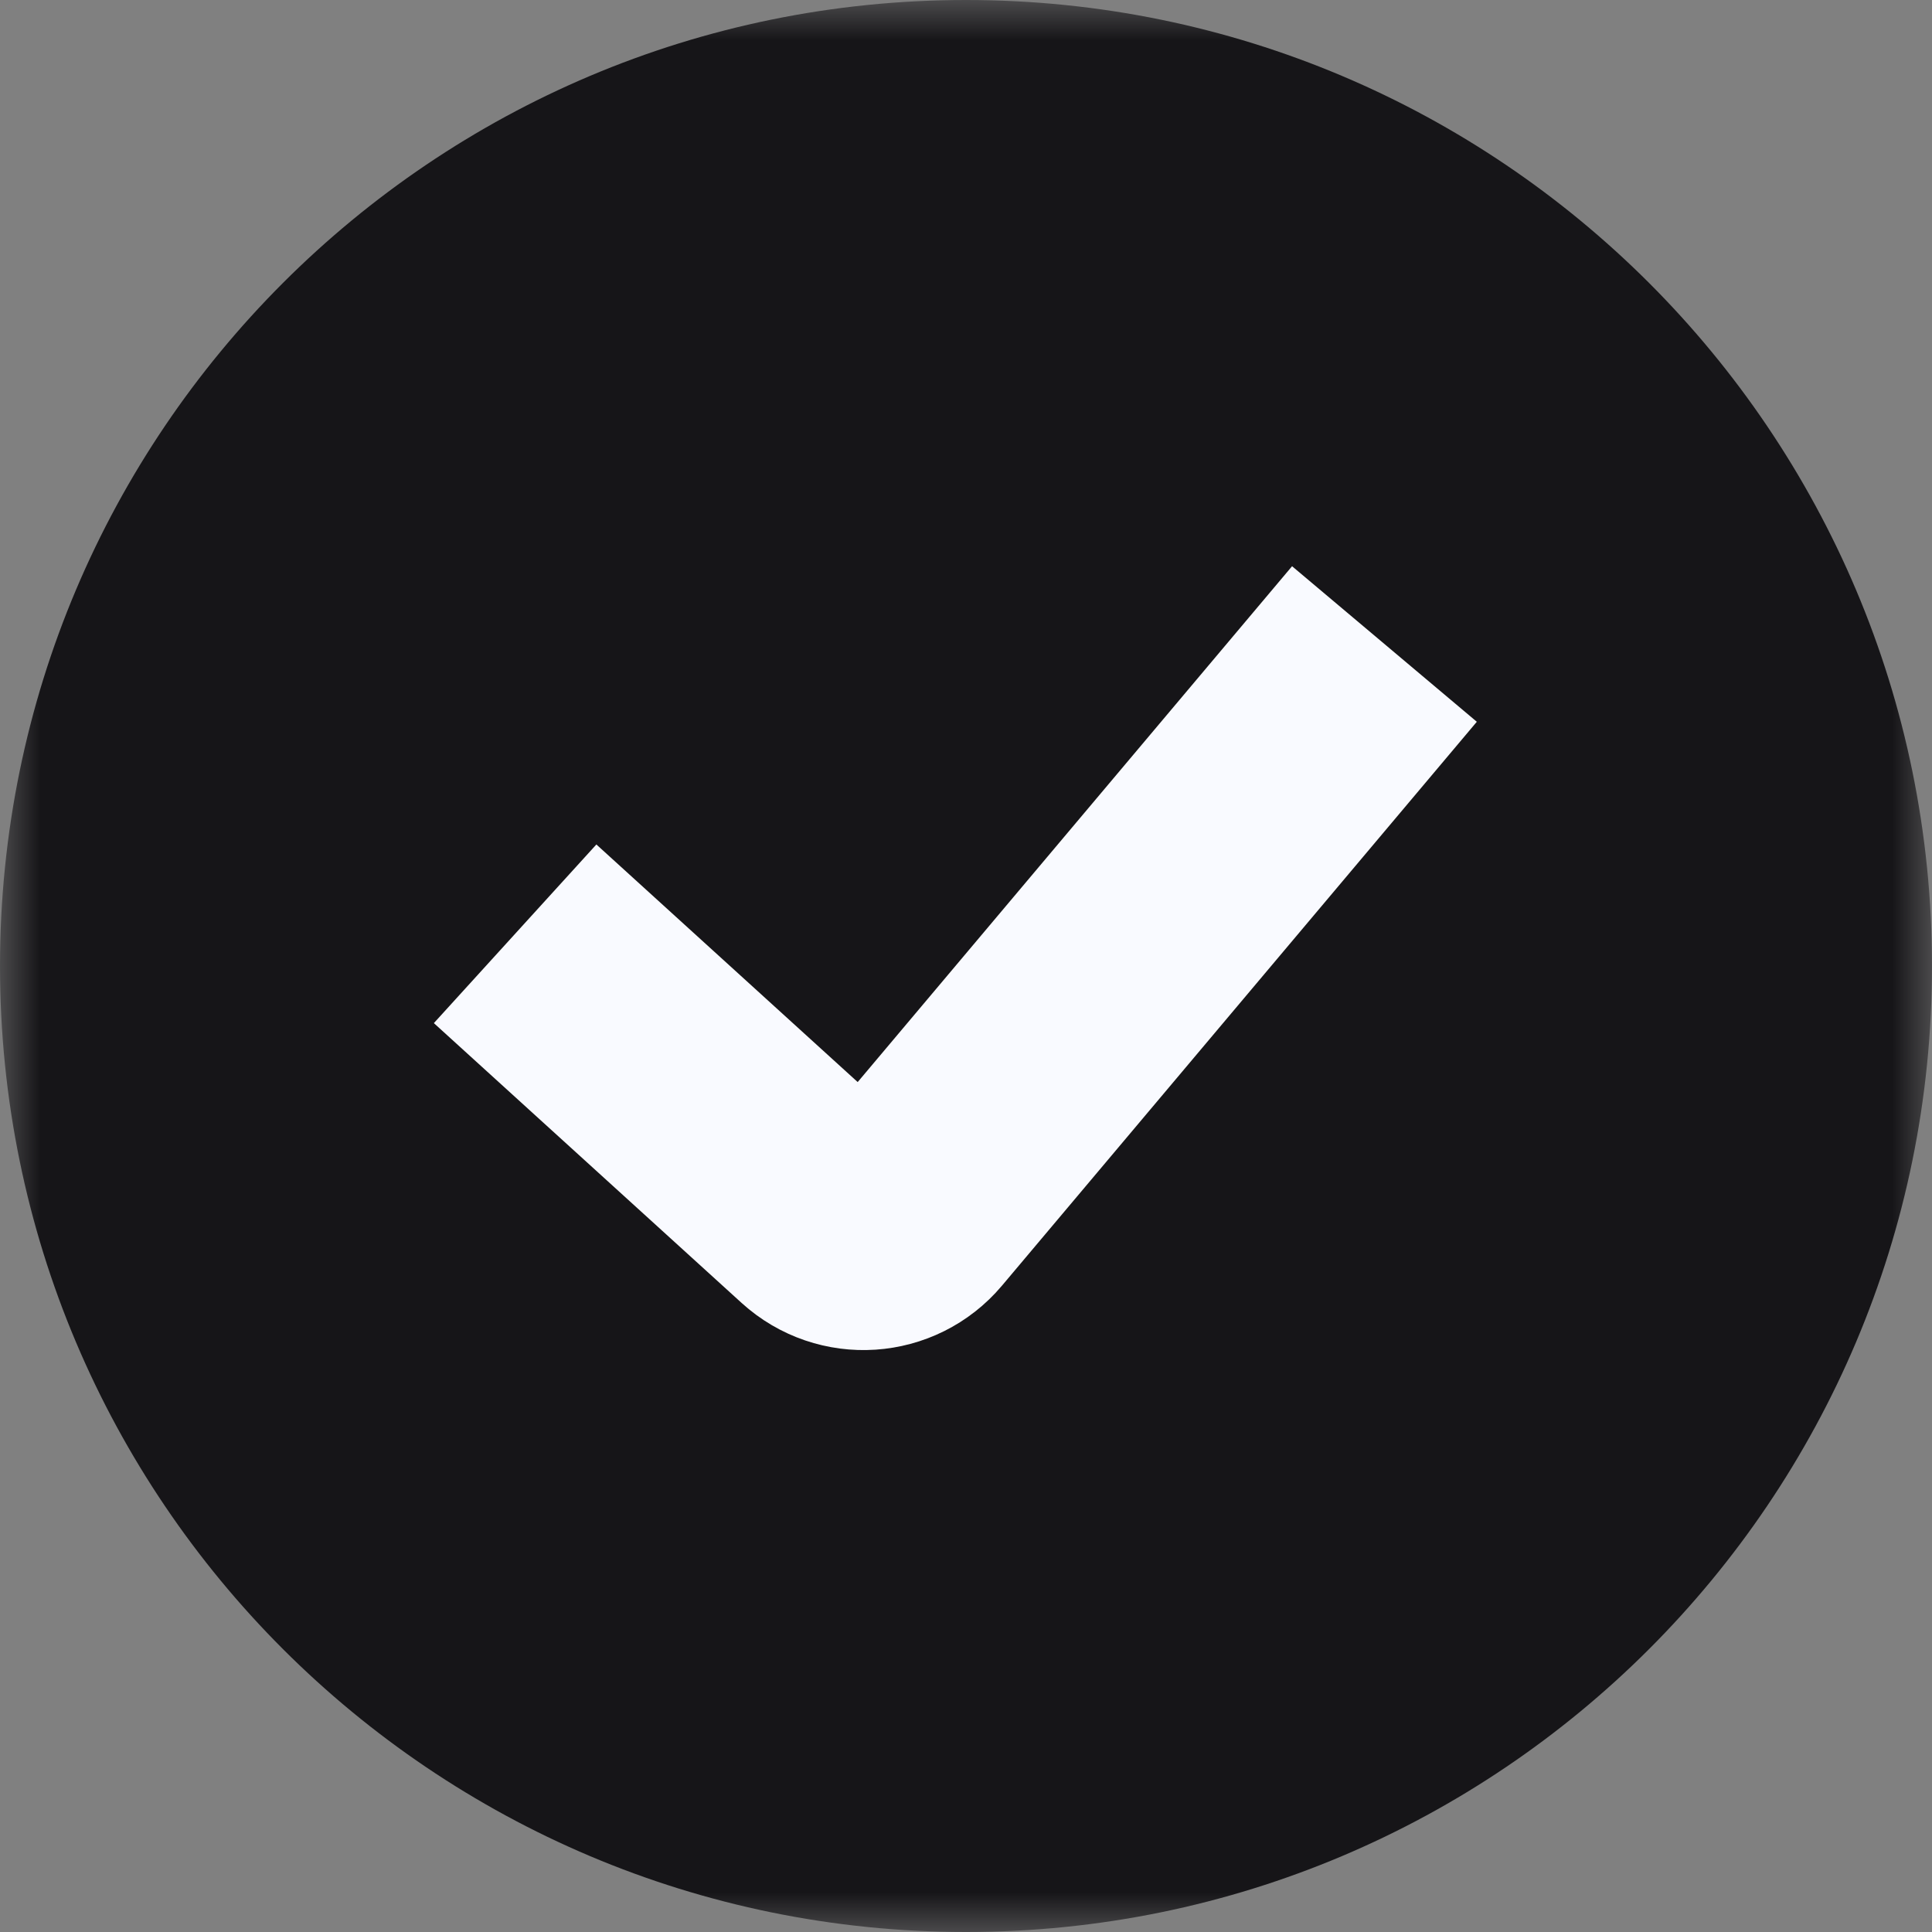 <?xml version="1.0" encoding="UTF-8"?> <svg xmlns="http://www.w3.org/2000/svg" viewBox="0 0 24.00 24.00" data-guides="{&quot;vertical&quot;:[],&quot;horizontal&quot;:[]}"><rect x="0" y="0" width="24.00" height="24.00" fill="#808080" stroke="none"/><defs></defs><mask x="0" y="0" width="24" height="24" data-from-defs="true" maskUnits="userSpaceOnUse" maskContentUnits="userSpaceOnUse" id="tSvg5f783d5819"><path fill="white" stroke="none" fill-opacity="1" stroke-width="1" stroke-opacity="1" width="24" height="24" id="tSvg5d8b3c3eeb" title="Rectangle 3" d="M0 0C8 0 16 0 24 0C24 8 24 16 24 24C16 24 8 24 0 24C0 16 0 8 0 0Z" style="transform-origin: -6018px -4952px;"></path></mask><path fill="#161518" stroke="none" fill-opacity="1" stroke-width="1" stroke-opacity="1" mask="url(#tSvg5f783d5819)" id="tSvg7867bb534b" title="Path 5" d="M12 24C18.628 24 24 18.628 24 12C24 5.373 18.628 0 12 0C5.373 0 0 5.373 0 12C0 18.628 5.373 24 12 24Z"></path><path fill="none" stroke="#F9FAFF" fill-opacity="1" stroke-width="3" stroke-opacity="1" mask="url(#tSvg5f783d5819)" id="tSvge0f2e4846f" title="Path 6" d="M6.399 11.6C7.673 12.759 8.947 13.917 10.222 15.076C10.537 15.362 11.026 15.33 11.3 15.004C13.266 12.67 15.232 10.335 17.198 8"></path></svg> 